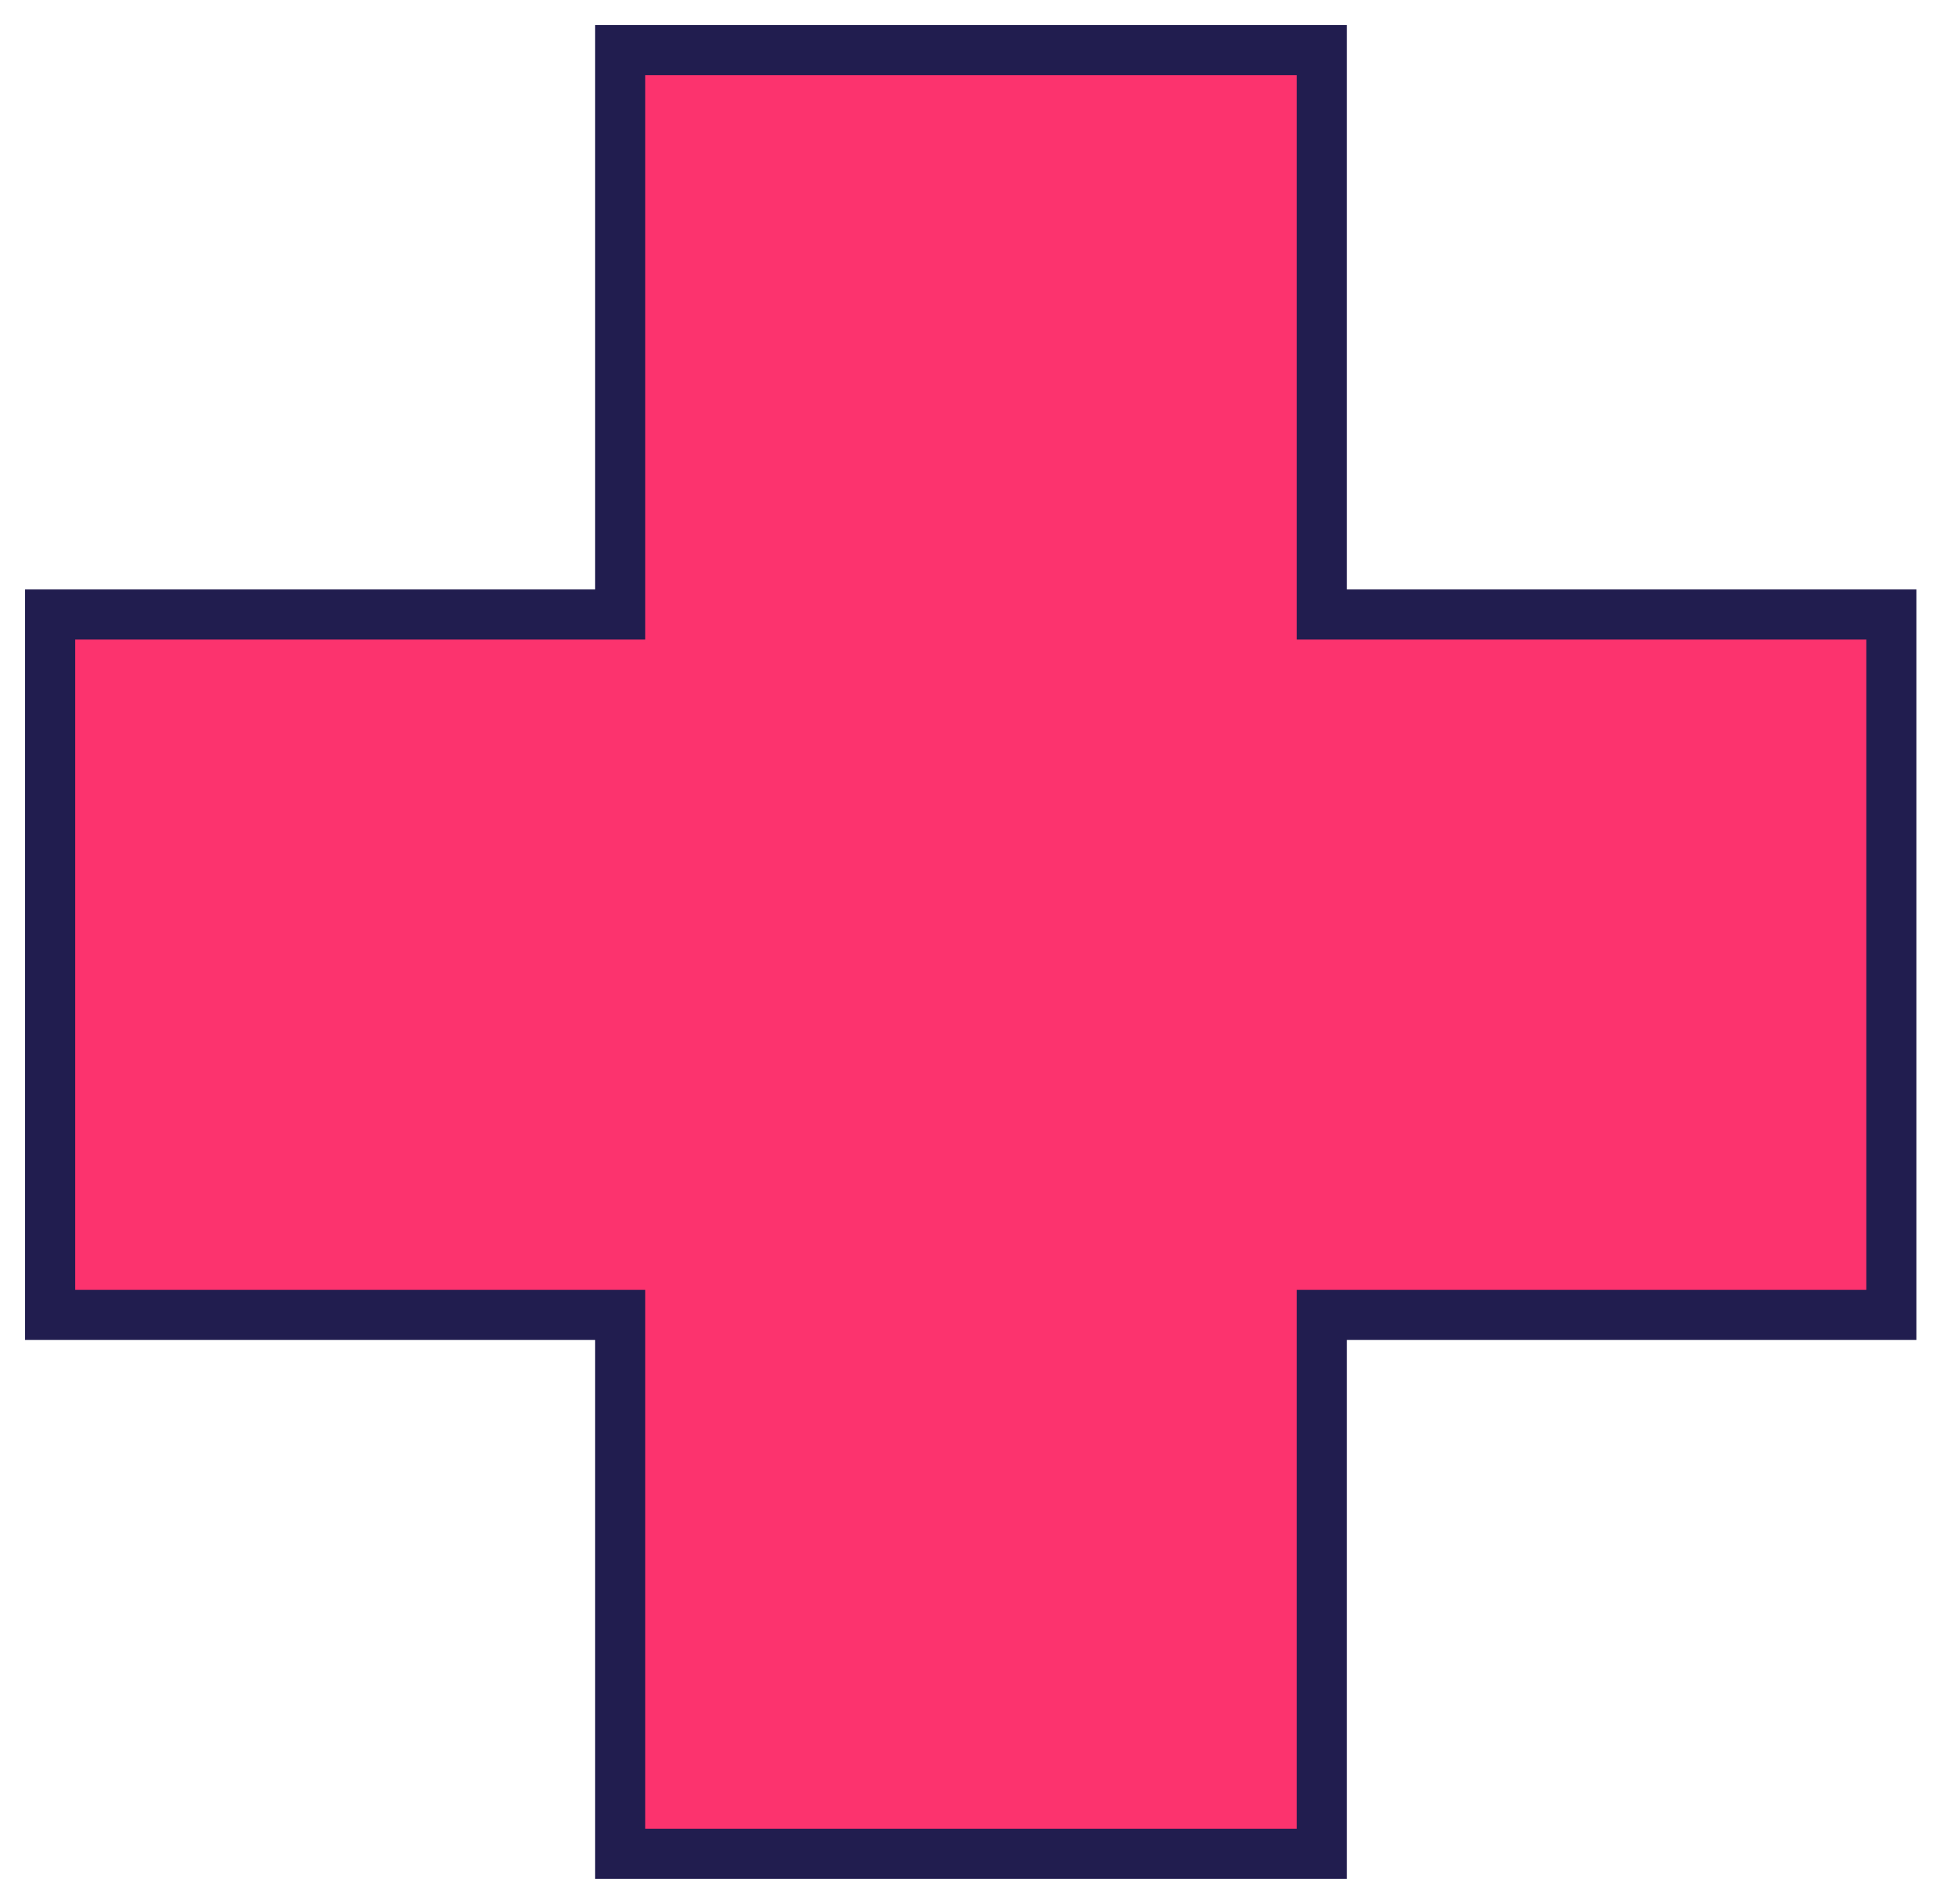 <svg width="39" height="38" viewBox="0 0 39 38" fill="none" xmlns="http://www.w3.org/2000/svg">
<path d="M12.377 1V12.265H1V26.243H12.377V37H26.381V26.243H37.75V12.265H26.381V1H12.377Z" fill="#FC336E" stroke="#211D4F" stroke-miterlimit="10"/>
</svg>
